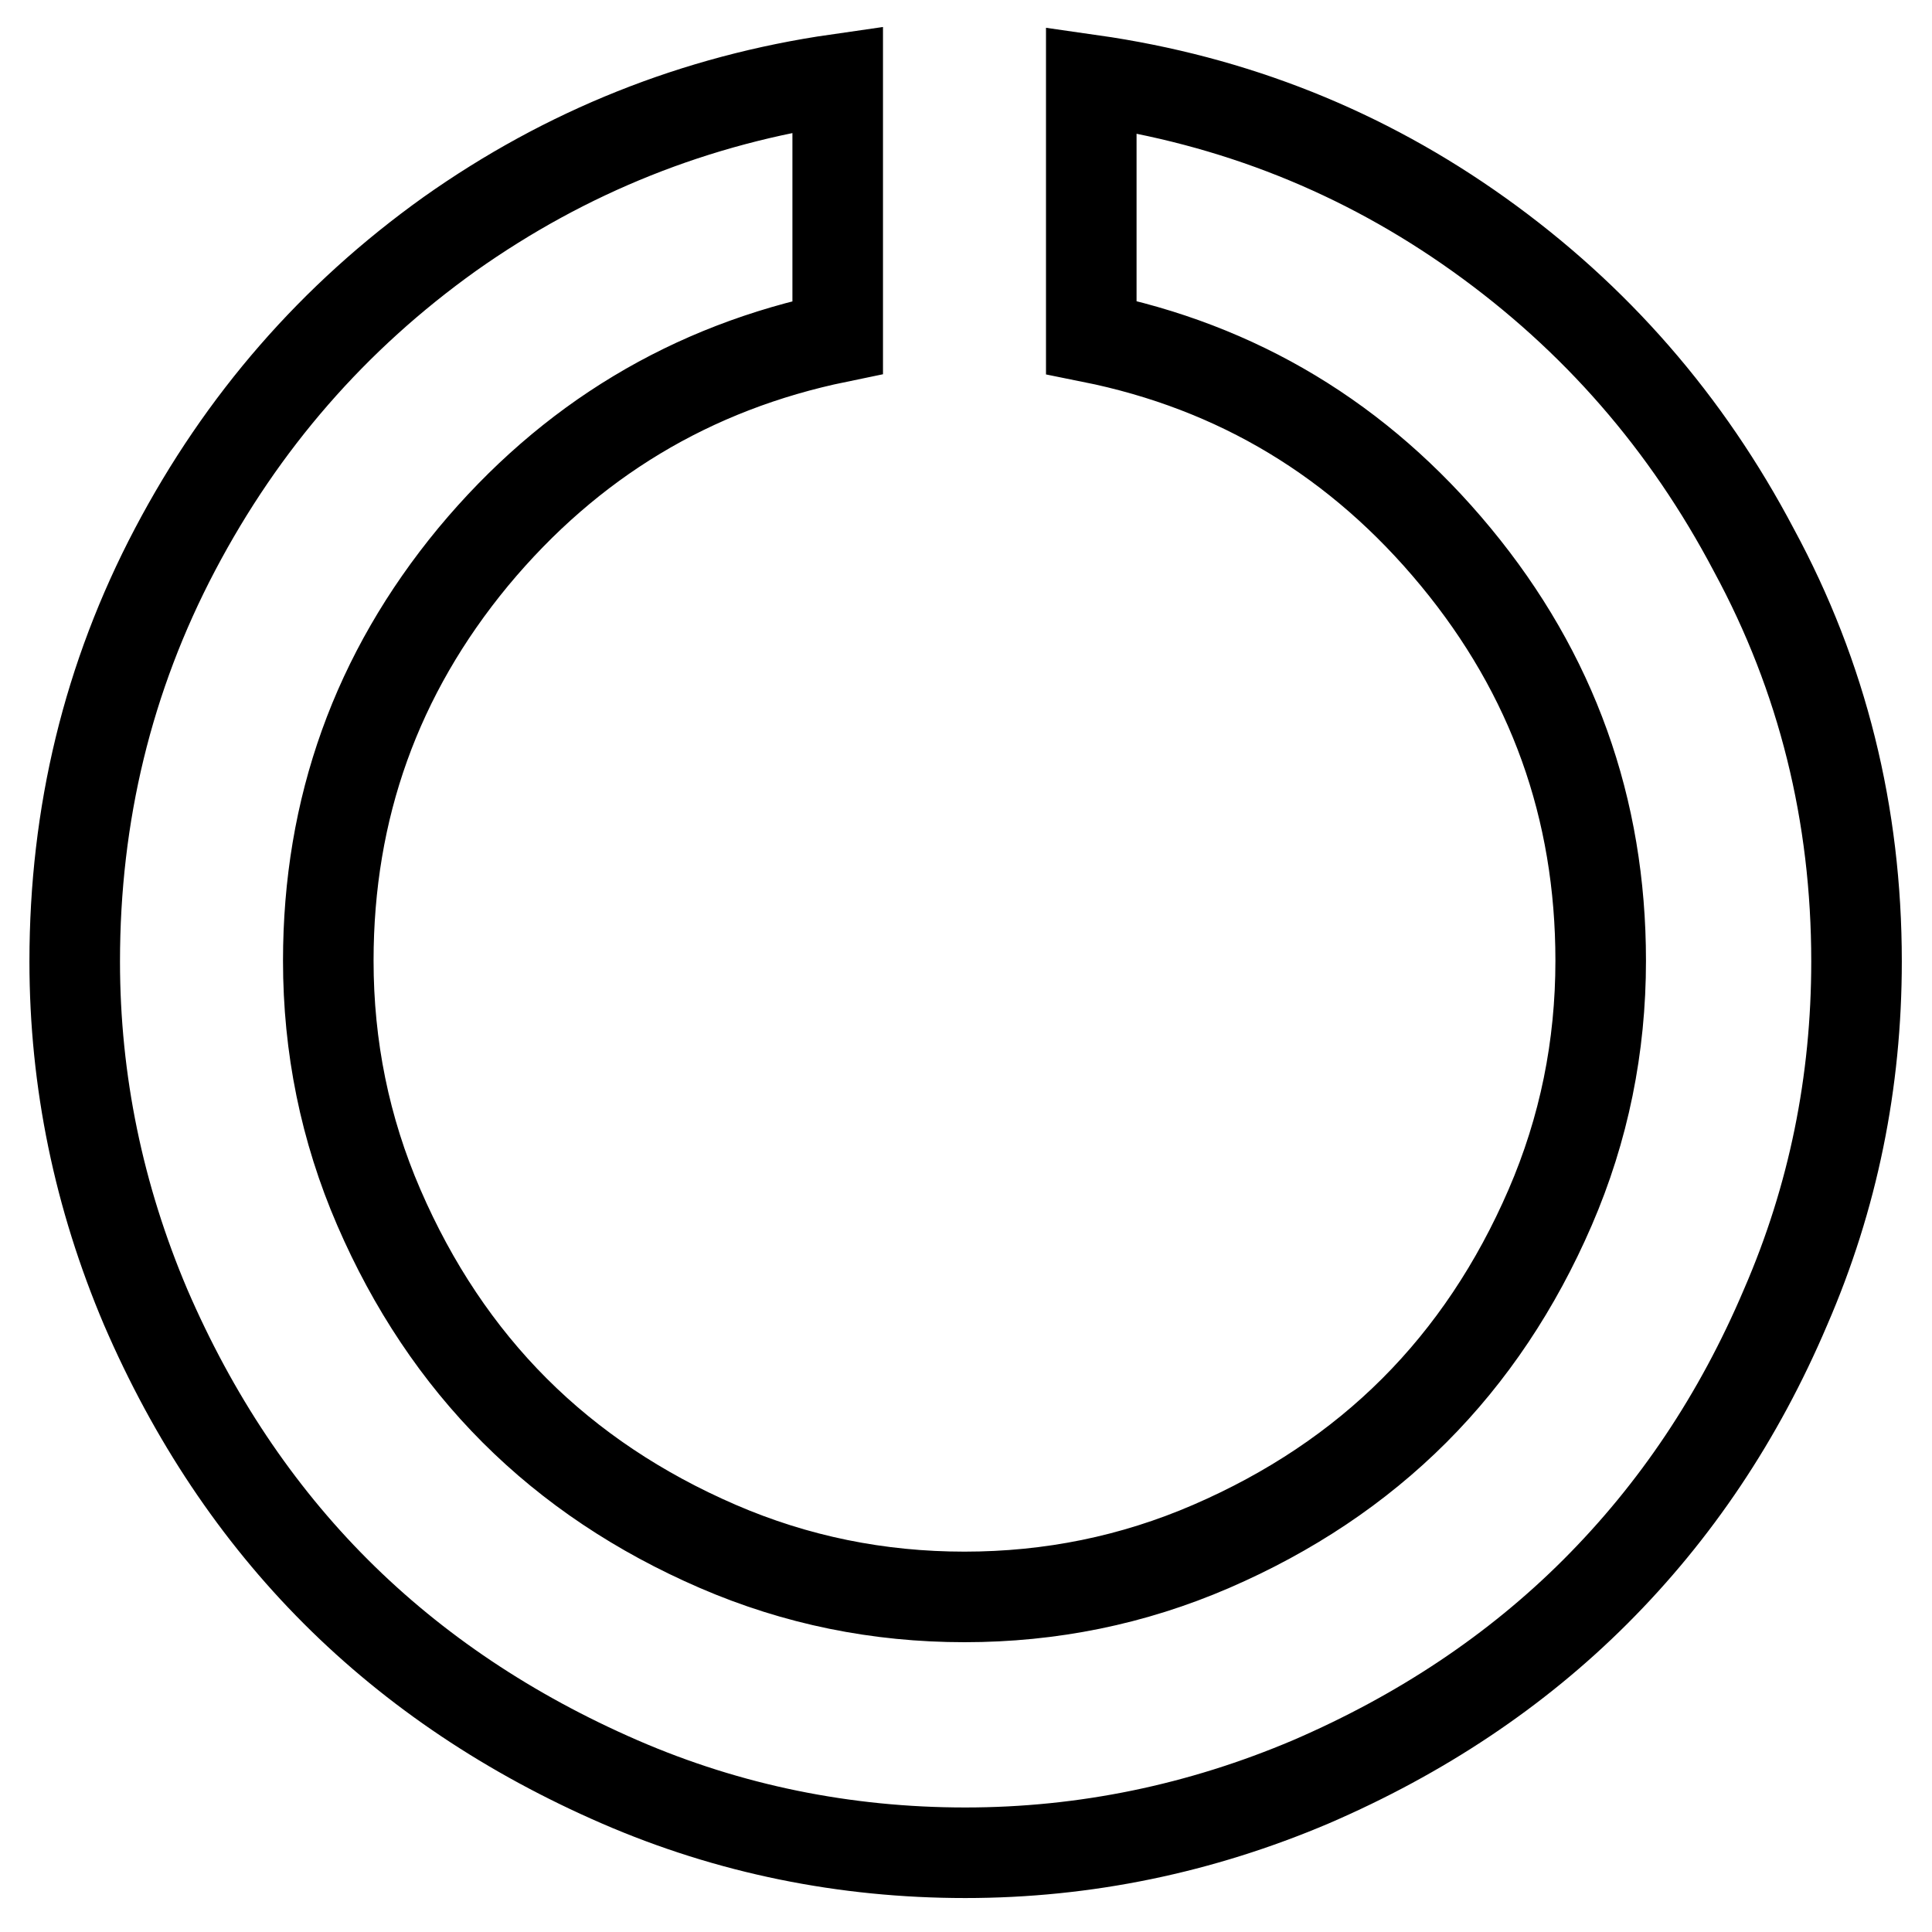 <?xml version="1.0" encoding="utf-8"?>
<!-- Svg Vector Icons : http://www.onlinewebfonts.com/icon -->
<!DOCTYPE svg PUBLIC "-//W3C//DTD SVG 1.1//EN" "http://www.w3.org/Graphics/SVG/1.1/DTD/svg11.dtd">
<svg version="1.1" xmlns="http://www.w3.org/2000/svg" xmlns:xlink="http://www.w3.org/1999/xlink" x="0px" y="0px" viewBox="0 0 256 256" enable-background="new 0 0 256 256" xml:space="preserve">
<g> <path stroke-width="12" fill-opacity="0" stroke="#000000"  d="M246,127.4c0,16-3.1,31.3-9.4,45.8c-6.2,14.6-14.6,27.1-25.2,37.7c-10.5,10.5-23.1,18.9-37.7,25.2 c-14.6,6.2-29.9,9.4-45.8,9.4s-31.3-3.1-45.8-9.4S55,221.4,44.5,210.9c-10.5-10.5-18.9-23.1-25.2-37.7c-6.2-14.6-9.4-29.9-9.4-45.8 c0-19.5,4.4-37.7,13.3-54.6c8.9-16.9,21-30.8,36.4-41.8c15.4-10.9,32.6-17.8,51.4-20.5v34.2c-19.4,4-35.5,13.7-48.3,29.1 c-12.8,15.5-19.2,33.3-19.2,53.5c0,11.4,2.2,22.3,6.7,32.7c4.5,10.4,10.5,19.4,18,26.9c7.5,7.5,16.5,13.5,26.9,18 c10.4,4.5,21.3,6.7,32.7,6.7c11.4,0,22.3-2.2,32.7-6.7c10.4-4.5,19.4-10.5,26.9-18c7.5-7.5,13.5-16.5,18-26.9 c4.5-10.4,6.7-21.3,6.7-32.7c0-20.2-6.4-38-19.2-53.5c-12.8-15.5-28.9-25.2-48.3-29.1V10.6c18.9,2.7,36,9.5,51.4,20.5 s27.5,24.9,36.4,41.8C241.5,89.7,246,107.9,246,127.4L246,127.4z"/></g>
</svg>